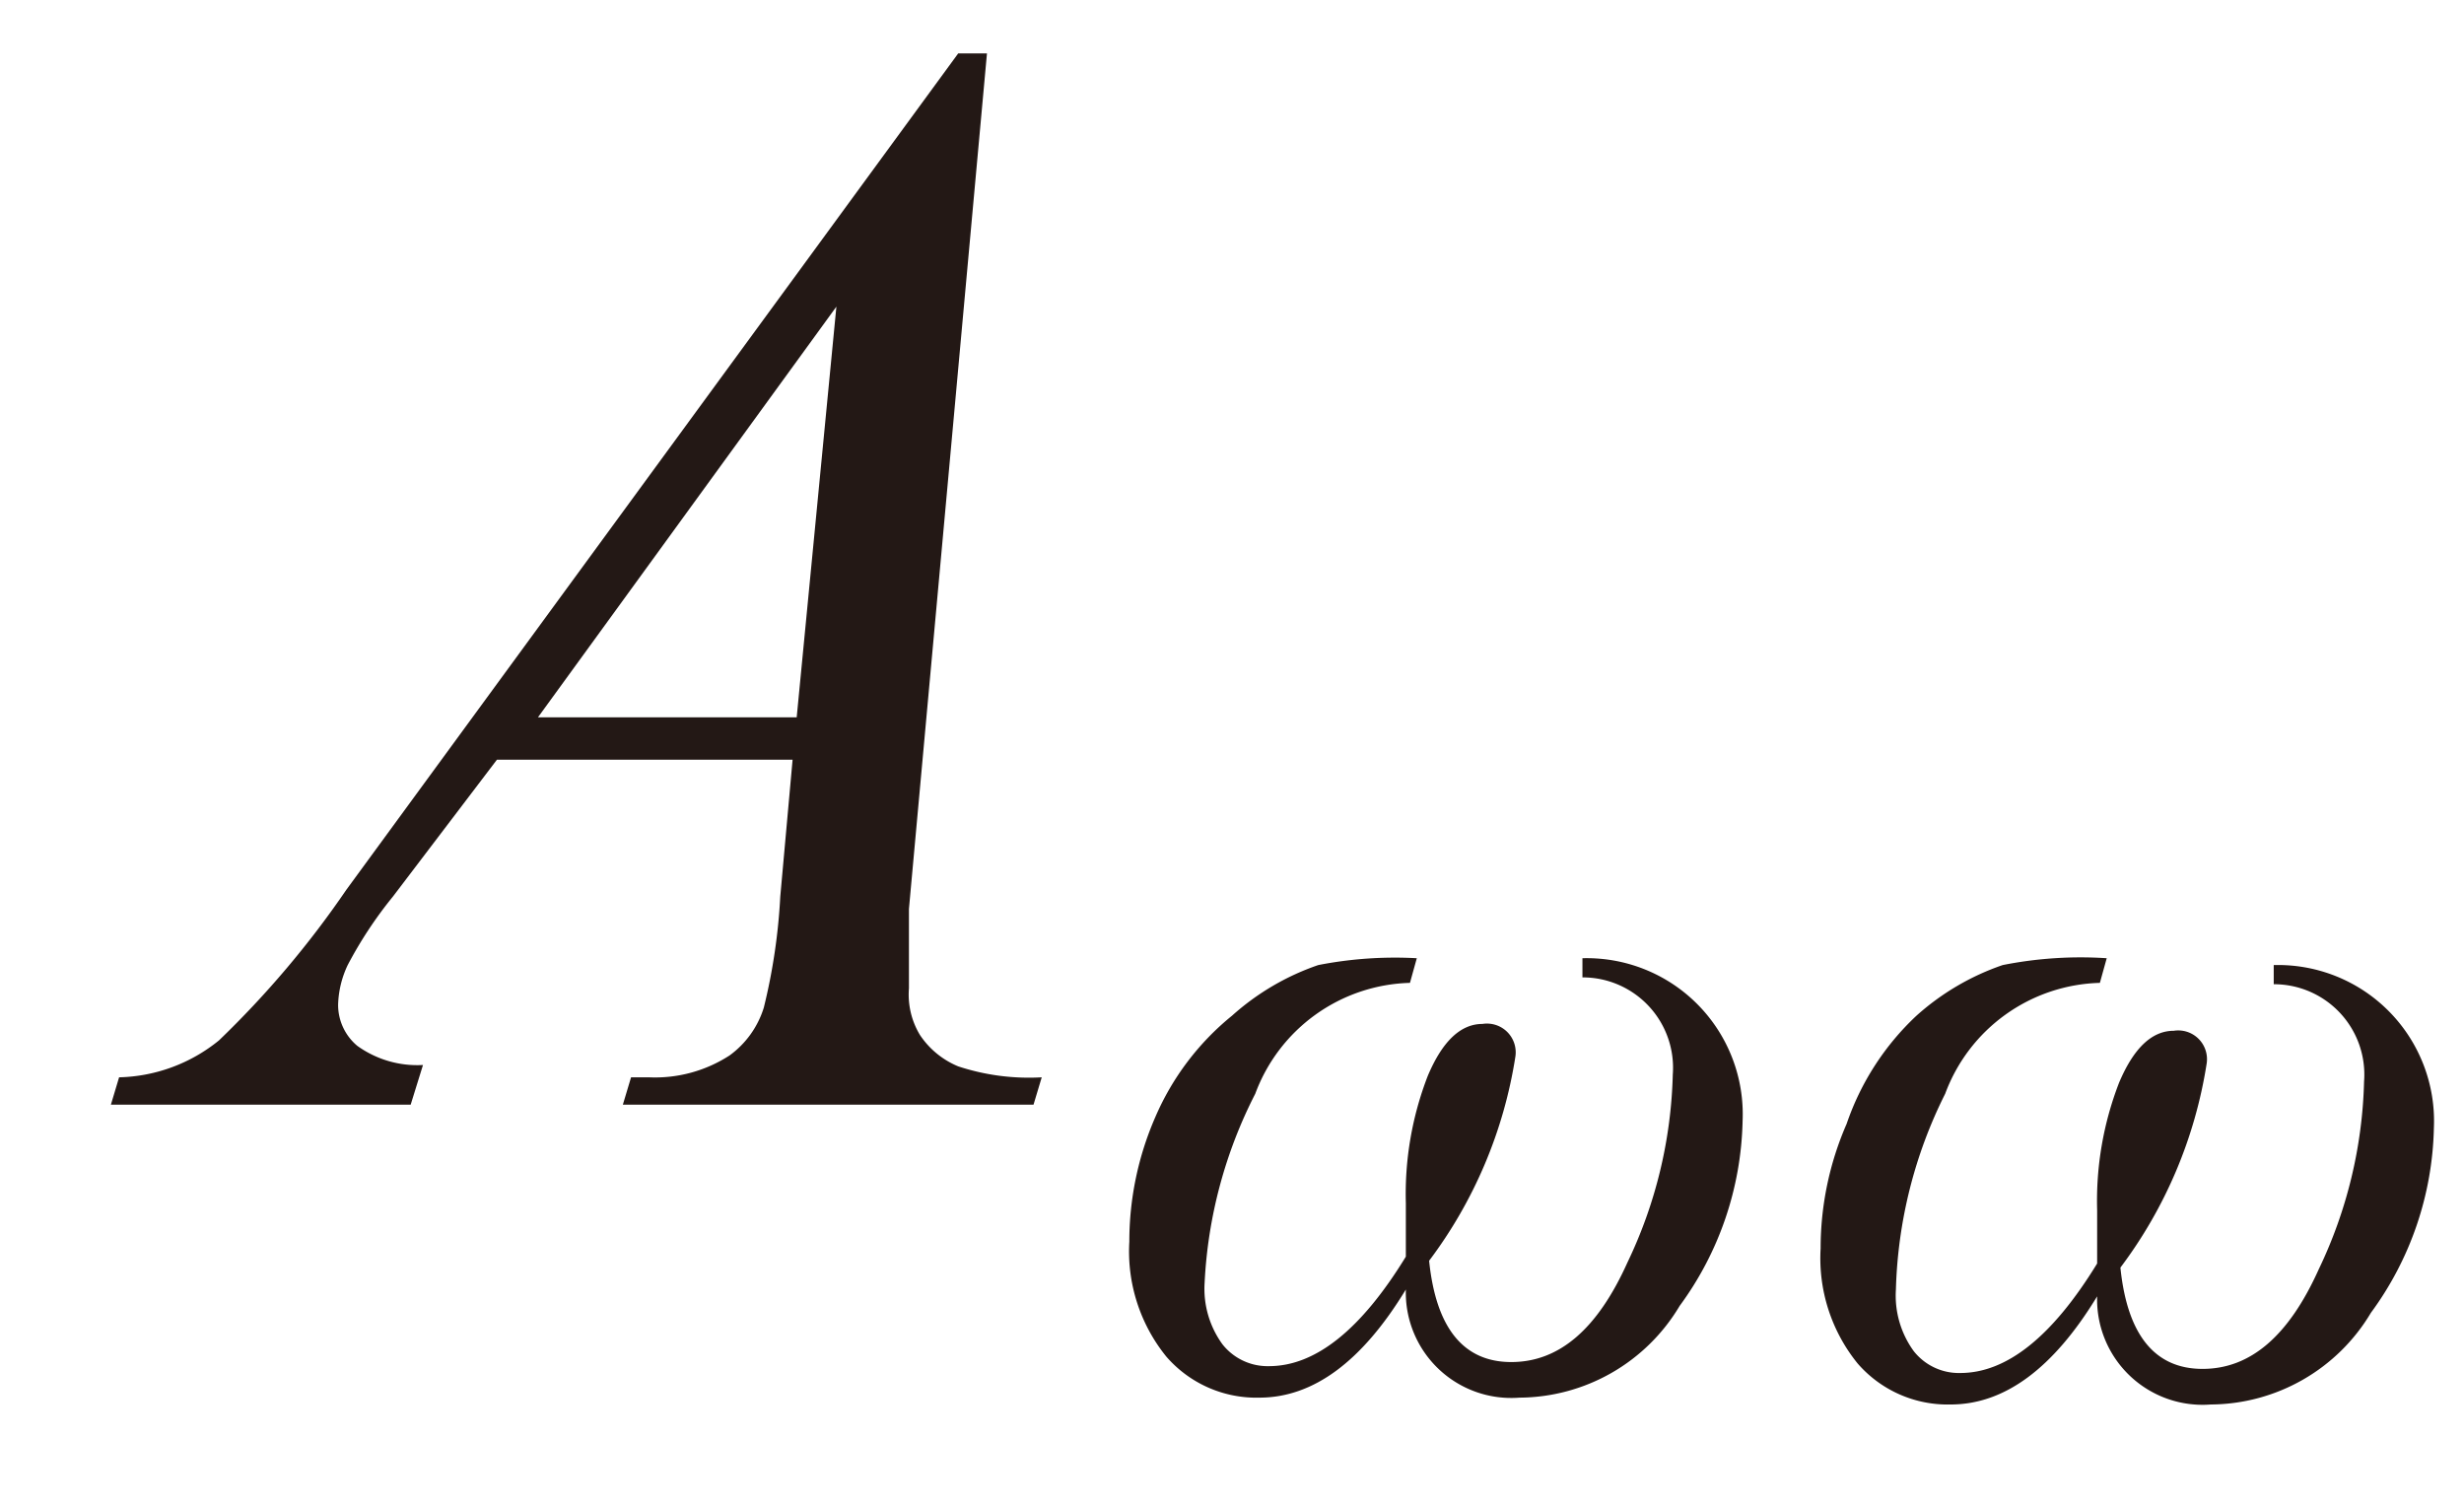 <svg id="レイヤー_1" data-name="レイヤー 1" xmlns="http://www.w3.org/2000/svg" viewBox="0 0 18 11"><defs><style>.cls-1{fill:#231815}</style></defs><title>i_30</title><path class="cls-1" d="M7.21.39l-.57 6.25v.58a.57.57 0 0 0 .08.34.62.62 0 0 0 .28.23 1.65 1.65 0 0 0 .61.08l-.06.2h-3l.06-.2h.13a1 1 0 0 0 .59-.16.68.68 0 0 0 .25-.35 4.31 4.31 0 0 0 .12-.81l.09-1H3.63l-.76 1a3 3 0 0 0-.33.5.72.72 0 0 0-.07.29.39.39 0 0 0 .14.3.75.75 0 0 0 .48.14L3 8.07H.81l.06-.2a1.2 1.2 0 0 0 .73-.27 7 7 0 0 0 .93-1.1L7 .39zm-1.1 1.85l-2.18 3h1.89zM10.35 7l-.05.18a1.24 1.24 0 0 0-1.13.81 3.39 3.39 0 0 0-.37 1.38.69.69 0 0 0 .13.45.42.42 0 0 0 .34.16q.51 0 1-.8v-.39a2.39 2.39 0 0 1 .16-.93q.16-.38.4-.38a.21.21 0 0 1 .24.24 3.33 3.33 0 0 1-.63 1.49c.05.49.25.74.6.74s.63-.24.85-.73a3.36 3.36 0 0 0 .33-1.37.66.66 0 0 0-.66-.71V7a1.14 1.14 0 0 1 1.17 1.19 2.36 2.36 0 0 1-.46 1.35 1.37 1.37 0 0 1-1.17.67.77.77 0 0 1-.83-.79q-.48.79-1.07.79a.87.87 0 0 1-.68-.3 1.22 1.22 0 0 1-.27-.84 2.27 2.27 0 0 1 .19-.91A1.94 1.94 0 0 1 9 7.42a1.83 1.83 0 0 1 .63-.37 2.91 2.91 0 0 1 .72-.05zm5.04 0l-.05.18a1.24 1.24 0 0 0-1.13.81 3.39 3.39 0 0 0-.36 1.43.69.69 0 0 0 .13.45.42.42 0 0 0 .34.16q.51 0 1-.8v-.39a2.39 2.39 0 0 1 .16-.93q.16-.38.4-.38a.21.21 0 0 1 .24.24 3.33 3.33 0 0 1-.63 1.49c.05.49.25.74.6.74s.63-.24.85-.73a3.36 3.36 0 0 0 .33-1.37.66.66 0 0 0-.66-.71v-.14a1.14 1.14 0 0 1 1.17 1.19 2.36 2.36 0 0 1-.46 1.35 1.37 1.37 0 0 1-1.17.67.77.77 0 0 1-.83-.79q-.48.79-1.07.79a.87.87 0 0 1-.68-.3 1.22 1.22 0 0 1-.27-.84 2.27 2.27 0 0 1 .19-.91 1.94 1.94 0 0 1 .51-.79 1.83 1.83 0 0 1 .63-.37 2.91 2.91 0 0 1 .76-.05z"/></svg>